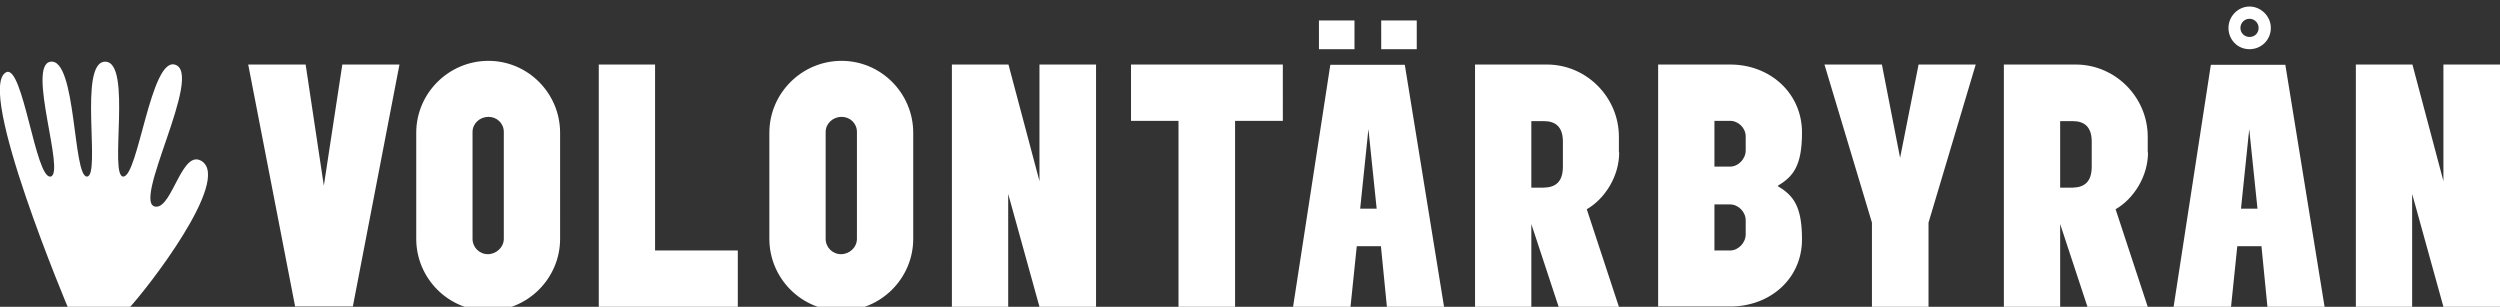 <?xml version="1.0" encoding="utf-8"?>
<!-- Generator: Adobe Illustrator 28.0.0, SVG Export Plug-In . SVG Version: 6.00 Build 0)  -->
<svg version="1.1" id="Lager_1" xmlns="http://www.w3.org/2000/svg" xmlns:xlink="http://www.w3.org/1999/xlink" x="0px" y="0px"
	 viewBox="0 0 879.3 107.9" style="enable-background:new 0 0 879.3 107.9;" xml:space="preserve">
<rect x="0" y="0" width="879.3" height="107.9" fill="#333333" stroke="none"/>
<path d="M140.5,22.7l-16.4,85.1h-20.3L87.3,22.7h20.2l6.4,42.6l6.5-42.6H140.5z M197,84c0,13.9-11.4,25.3-25.3,25.3
	c-14,0-25.3-11.4-25.3-25.3V46.7c0-13.9,11.4-25.3,25.4-25.3c13.9,0,25.2,11.4,25.2,25.3V84z M177.2,84V46.4c0-3-2.4-5.3-5.4-5.3
	c-3,0-5.6,2.3-5.6,5.3V84c0,3,2.4,5.4,5.4,5.4C174.5,89.4,177.2,87,177.2,84z M259.5,88.1v19.8h-48.9V22.7h19.8v65.4H259.5z
	 M321.2,84c0,13.9-11.4,25.3-25.3,25.3c-14,0-25.3-11.4-25.3-25.3V46.7c0-13.9,11.4-25.3,25.4-25.3c13.9,0,25.2,11.4,25.2,25.3V84z
	 M301.4,84V46.4c0-3-2.4-5.3-5.4-5.3c-3,0-5.6,2.3-5.6,5.3V84c0,3,2.4,5.4,5.4,5.4S301.4,87,301.4,84z M385.5,107.9h-19.9l-11-39.7
	v39.7h-19.8V22.7h19.9l10.9,41v-41h19.9V107.9z M451.2,42.5h-16.8v65.4h-19.9V42.5h-16.7V22.7h53.4V42.5z M507.9,107.9h-20.1
	l-2.1-21.3h-8.5l-2.2,21.3h-20.2l13.1-85.1h26.2L507.9,107.9z M484.2,73.4l-2.9-28l-2.9,28H484.2z M498.3,17.3h-12.5V7.2h12.5V17.3z
	 M476.4,17.3h-12.5V7.2h12.5V17.3z M569.5,53.6c0,8.4-5,16.3-11.4,20l11.3,34.3h-21.2l-9.6-29.1v29.1h-19.8V22.7h25.3
	c13.9,0,25.3,11.5,25.3,25.4V53.6z M549.7,58.6v-8.8c0-5.2-2.6-7.2-6.7-7.2h-4.4v23.4h4.4C547.1,65.9,549.7,64,549.7,58.6z
	 M633.8,84.2c0,13.9-11.3,23.6-25.2,23.6h-25.4V22.7h25.4c13.9,0,25.2,10,25.2,23.9c0,11.8-3.1,15.5-8.6,18.8
	C630.7,68.7,633.8,72.4,633.8,84.2z M614,52.9V48c0-3-2.6-5.5-5.5-5.5h-5.5v16.1h5.5C611.4,58.6,614,55.9,614,52.9z M614,82.4v-4.9
	c0-3-2.6-5.6-5.5-5.6h-5.5v16.2h5.5C611.4,88.1,614,85.4,614,82.4z M694.9,22.7l-16.6,55.6v29.6h-19.9V78.3l-16.7-55.6h20.2
	l6.4,32.8l6.5-32.8H694.9z M755.5,53.6c0,8.4-5,16.3-11.4,20l11.3,34.3h-21.2l-9.6-29.1v29.1h-19.8V22.7h25.3
	c13.9,0,25.3,11.5,25.3,25.4V53.6z M735.7,58.6v-8.8c0-5.2-2.6-7.2-6.7-7.2h-4.4v23.4h4.4C733.1,65.9,735.7,64,735.7,58.6z
	 M817.6,107.9h-20.1l-2.1-21.3h-8.5l-2.2,21.3h-20.2l13.1-85.1h26.2L817.6,107.9z M794,73.4l-2.9-28l-2.9,28H794z M798.7,9.8
	c0,4.2-3.3,7.5-7.5,7.5s-7.4-3.3-7.4-7.5c0-4,3.3-7.5,7.4-7.5S798.7,5.8,798.7,9.8z M794.4,9.8c0-1.7-1.4-3.2-3.2-3.2
	c-1.8,0-3.2,1.5-3.2,3.2c0,1.8,1.4,3.2,3.2,3.2C793.1,13,794.4,11.6,794.4,9.8z M879.3,107.9h-19.9l-11-39.7v39.7h-19.8V22.7h19.9
	l10.9,41v-41h19.9V107.9z" fill="#fff"/>
<path d="M2.2,25.4c-11,5.4,22,83.5,22,83.5l20.7,0c7-7.4,36.4-45.4,26.1-52.2c-6.9-4.5-10.3,16-16,16c-9.6,0,17.2-47.3,6.4-50
	C53,20.6,48.6,61.9,43.4,62.1c-5.2,0.2,3.2-40.4-6.4-40.4c-9.6,0-1.4,40.3-6.4,40.4c-5,0.2-3.7-41.6-12.8-40.4
	c-8.5,1.1,5.3,39.4,0,40.4C12.5,63.1,8.1,22.6,2.2,25.4z" fill="#fff"/>
</svg>

